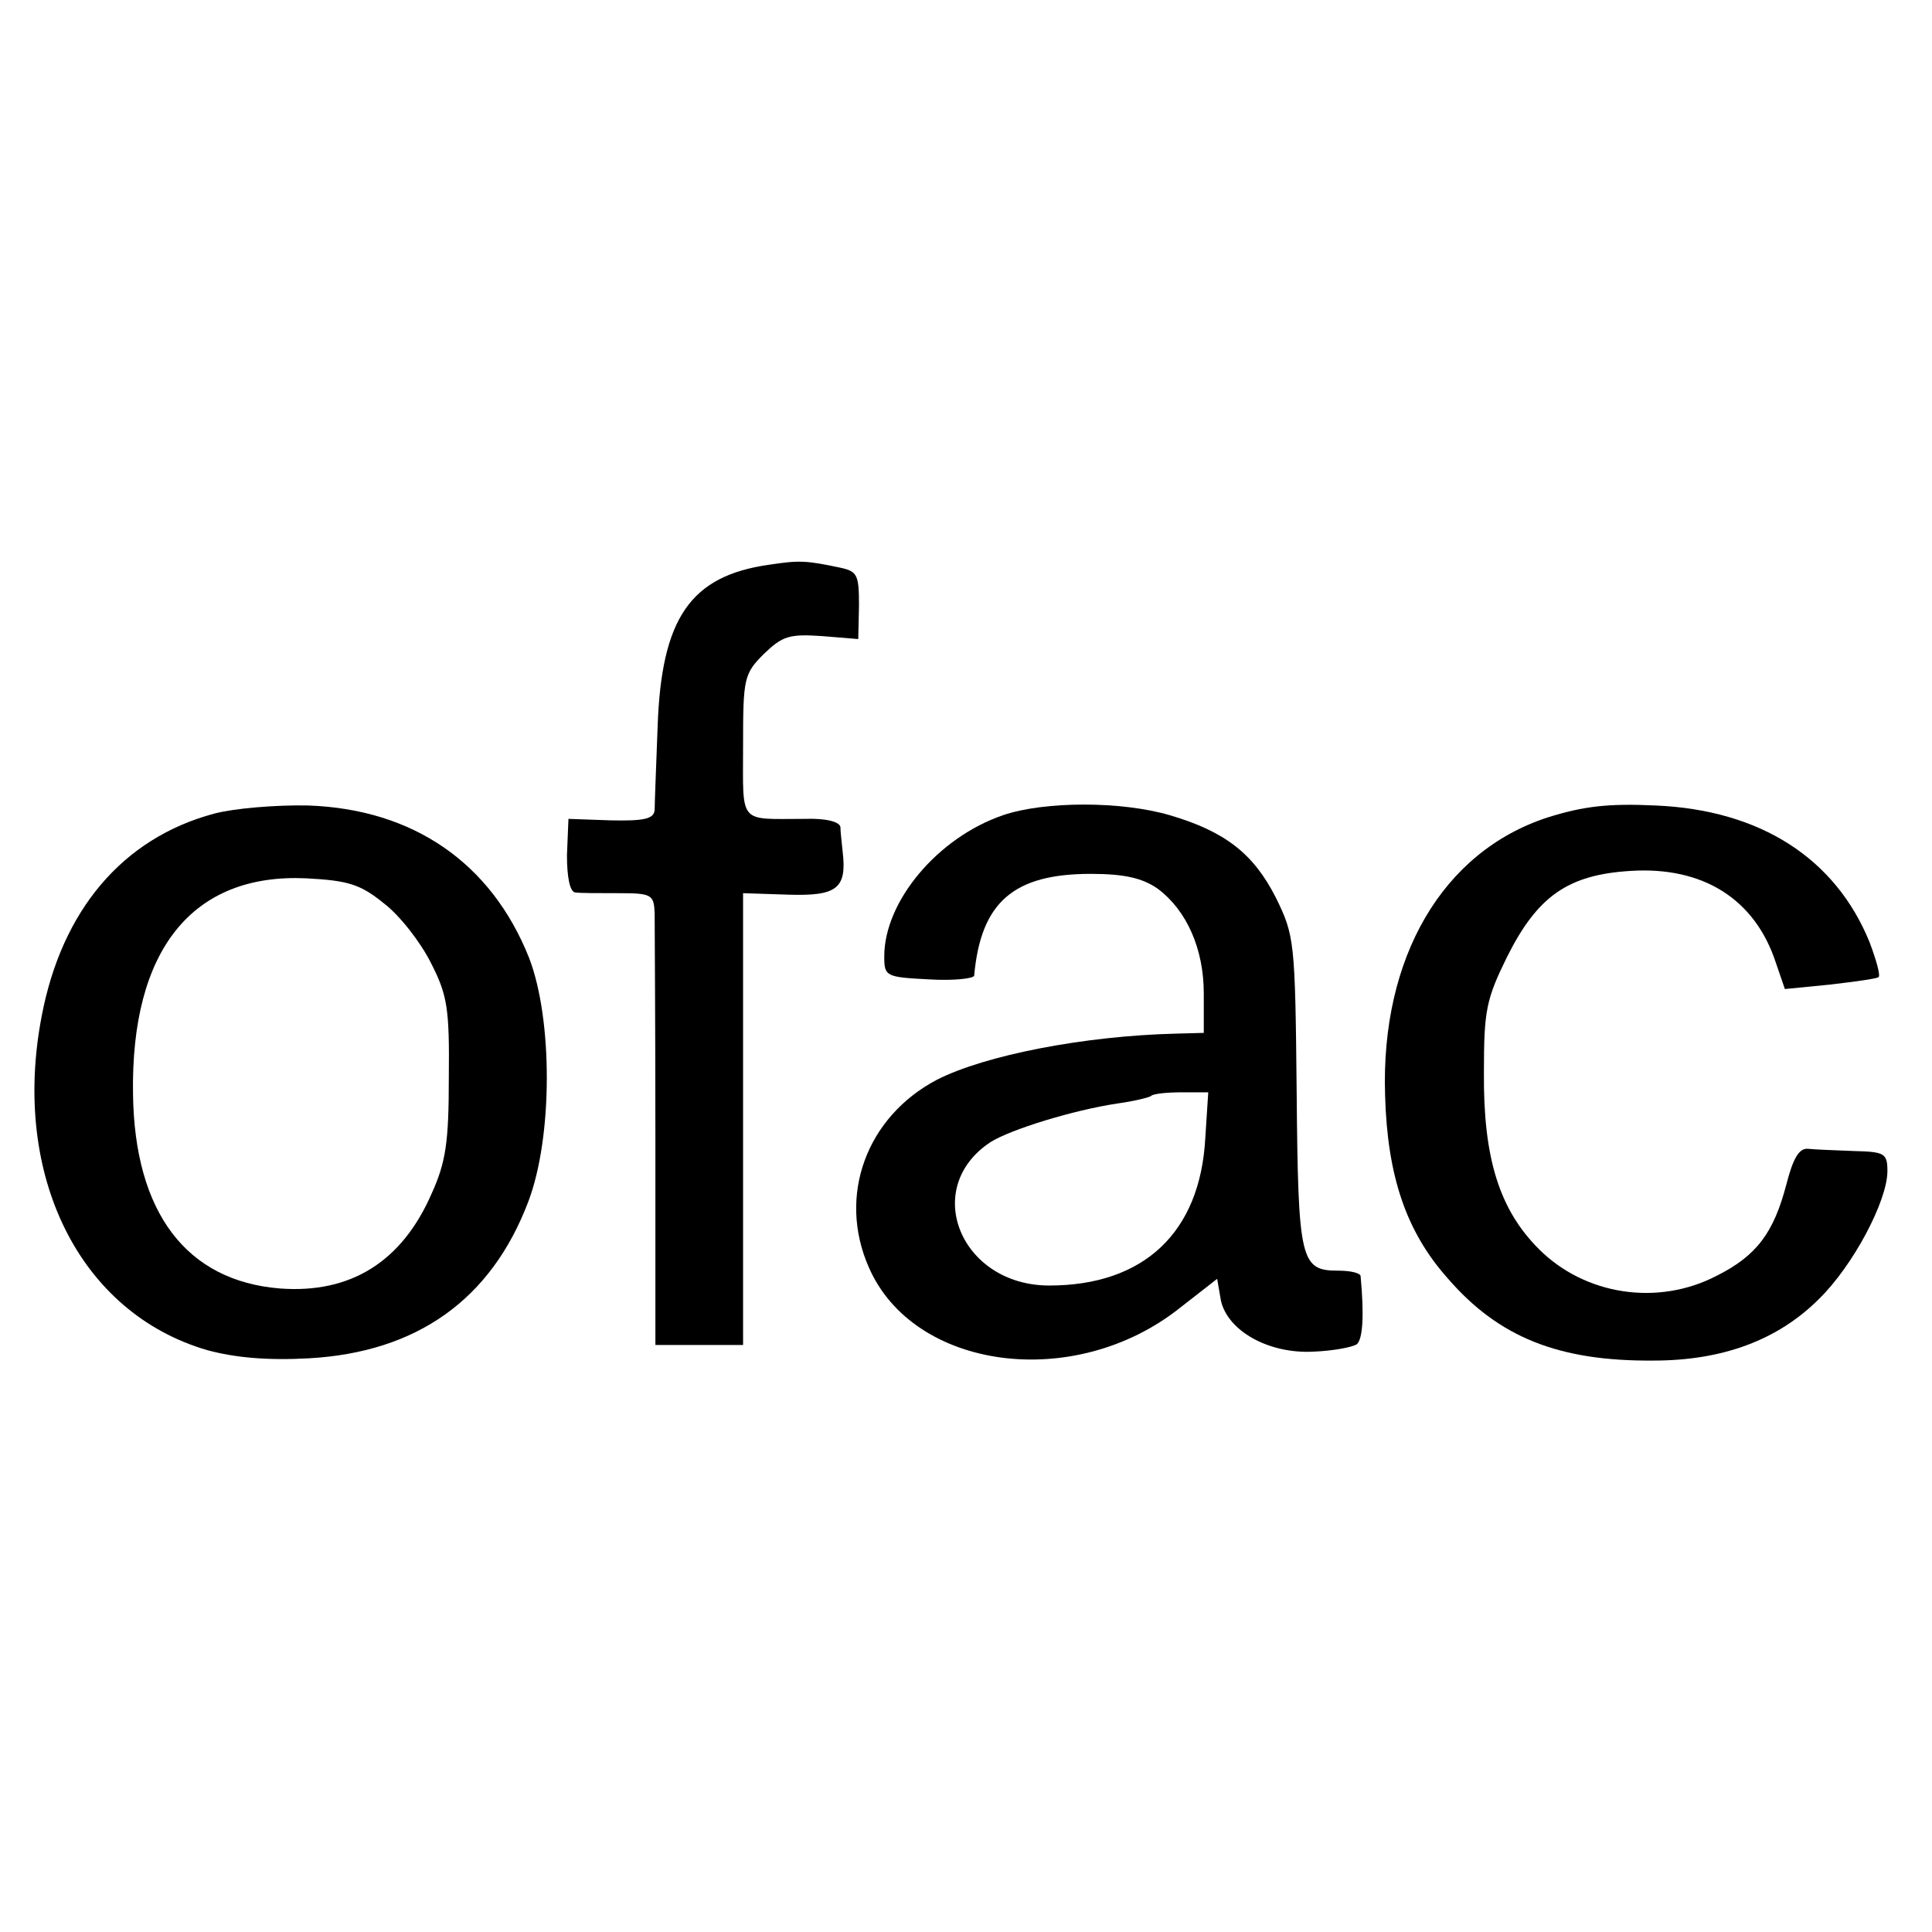 <?xml version="1.0" standalone="no"?>
<!DOCTYPE svg PUBLIC "-//W3C//DTD SVG 20010904//EN"
 "http://www.w3.org/TR/2001/REC-SVG-20010904/DTD/svg10.dtd">
<svg version="1.0" xmlns="http://www.w3.org/2000/svg"
 width="260pt" height="260pt" viewBox="0 0 260 260"
 preserveAspectRatio="xMidYMid meet">
<g transform="translate(0,260) scale(0.1,-0.1)"
fill="#000000" stroke="none">
<path d="M1035 1840 c-106 -15 -145 -72 -150 -218 -2 -53 -4 -104 -4 -112 -1
-12 -14 -15 -59 -14 l-57 2 -2 -49 c0 -30 4 -49 11 -50 6 -1 32 -1 59 -1 44 0
47 -2 48 -27 0 -14 1 -151 1 -303 l0 -278 59 0 59 0 0 304 0 304 61 -2 c65 -2
79 8 73 58 -1 11 -3 26 -3 33 -1 7 -19 12 -48 11 -90 0 -83 -9 -83 98 0 91 1
97 28 124 25 24 34 27 78 24 l49 -4 1 45 c0 41 -2 46 -25 51 -47 10 -56 10
-96 4z"/>
<path d="M288 1505 c-123 -33 -205 -130 -232 -273 -41 -214 51 -399 223 -449
37 -10 80 -14 136 -11 146 8 246 79 296 211 33 87 33 245 1 328 -51 128 -156
200 -297 205 -44 1 -101 -4 -127 -11z m229 -121 c21 -16 49 -52 63 -80 22 -43
25 -61 24 -154 0 -87 -4 -114 -23 -156 -40 -92 -109 -135 -204 -128 -126 10
-196 102 -198 262 -3 194 80 297 233 290 57 -3 73 -8 105 -34z"/>
<path d="M1350 1503 c-88 -30 -160 -116 -160 -190 0 -27 2 -28 60 -31 33 -2
60 1 61 5 9 99 53 137 157 137 46 0 70 -6 90 -20 39 -29 62 -81 62 -141 l0
-53 -37 -1 c-124 -3 -257 -29 -322 -62 -95 -50 -134 -156 -92 -252 60 -139
277 -168 419 -55 l50 39 5 -29 c9 -41 64 -72 124 -69 27 1 53 6 59 10 8 7 10
39 5 92 -1 4 -14 7 -30 7 -51 0 -54 13 -56 240 -2 204 -3 211 -28 262 -30 59
-68 89 -143 111 -65 19 -168 19 -224 0z m272 -435 c-7 -127 -83 -198 -210
-198 -119 0 -173 131 -79 193 27 17 111 43 171 52 22 3 42 8 45 10 2 3 21 5
41 5 l36 0 -4 -62z"/>
<path d="M2083 1500 c-142 -46 -225 -189 -219 -374 3 -108 28 -183 84 -246 69
-80 150 -112 277 -111 94 0 168 28 223 83 46 45 92 132 92 172 0 24 -4 26 -45
27 -25 1 -53 2 -62 3 -12 1 -20 -13 -29 -48 -17 -65 -40 -96 -94 -123 -79 -41
-177 -26 -239 36 -53 53 -75 122 -74 238 0 83 3 98 31 155 41 82 82 111 167
116 97 6 167 -38 195 -124 l12 -35 61 6 c34 4 63 8 65 10 3 2 -3 23 -12 47
-46 113 -147 178 -288 184 -64 3 -97 -1 -145 -16z"/>
</g>
</svg>
